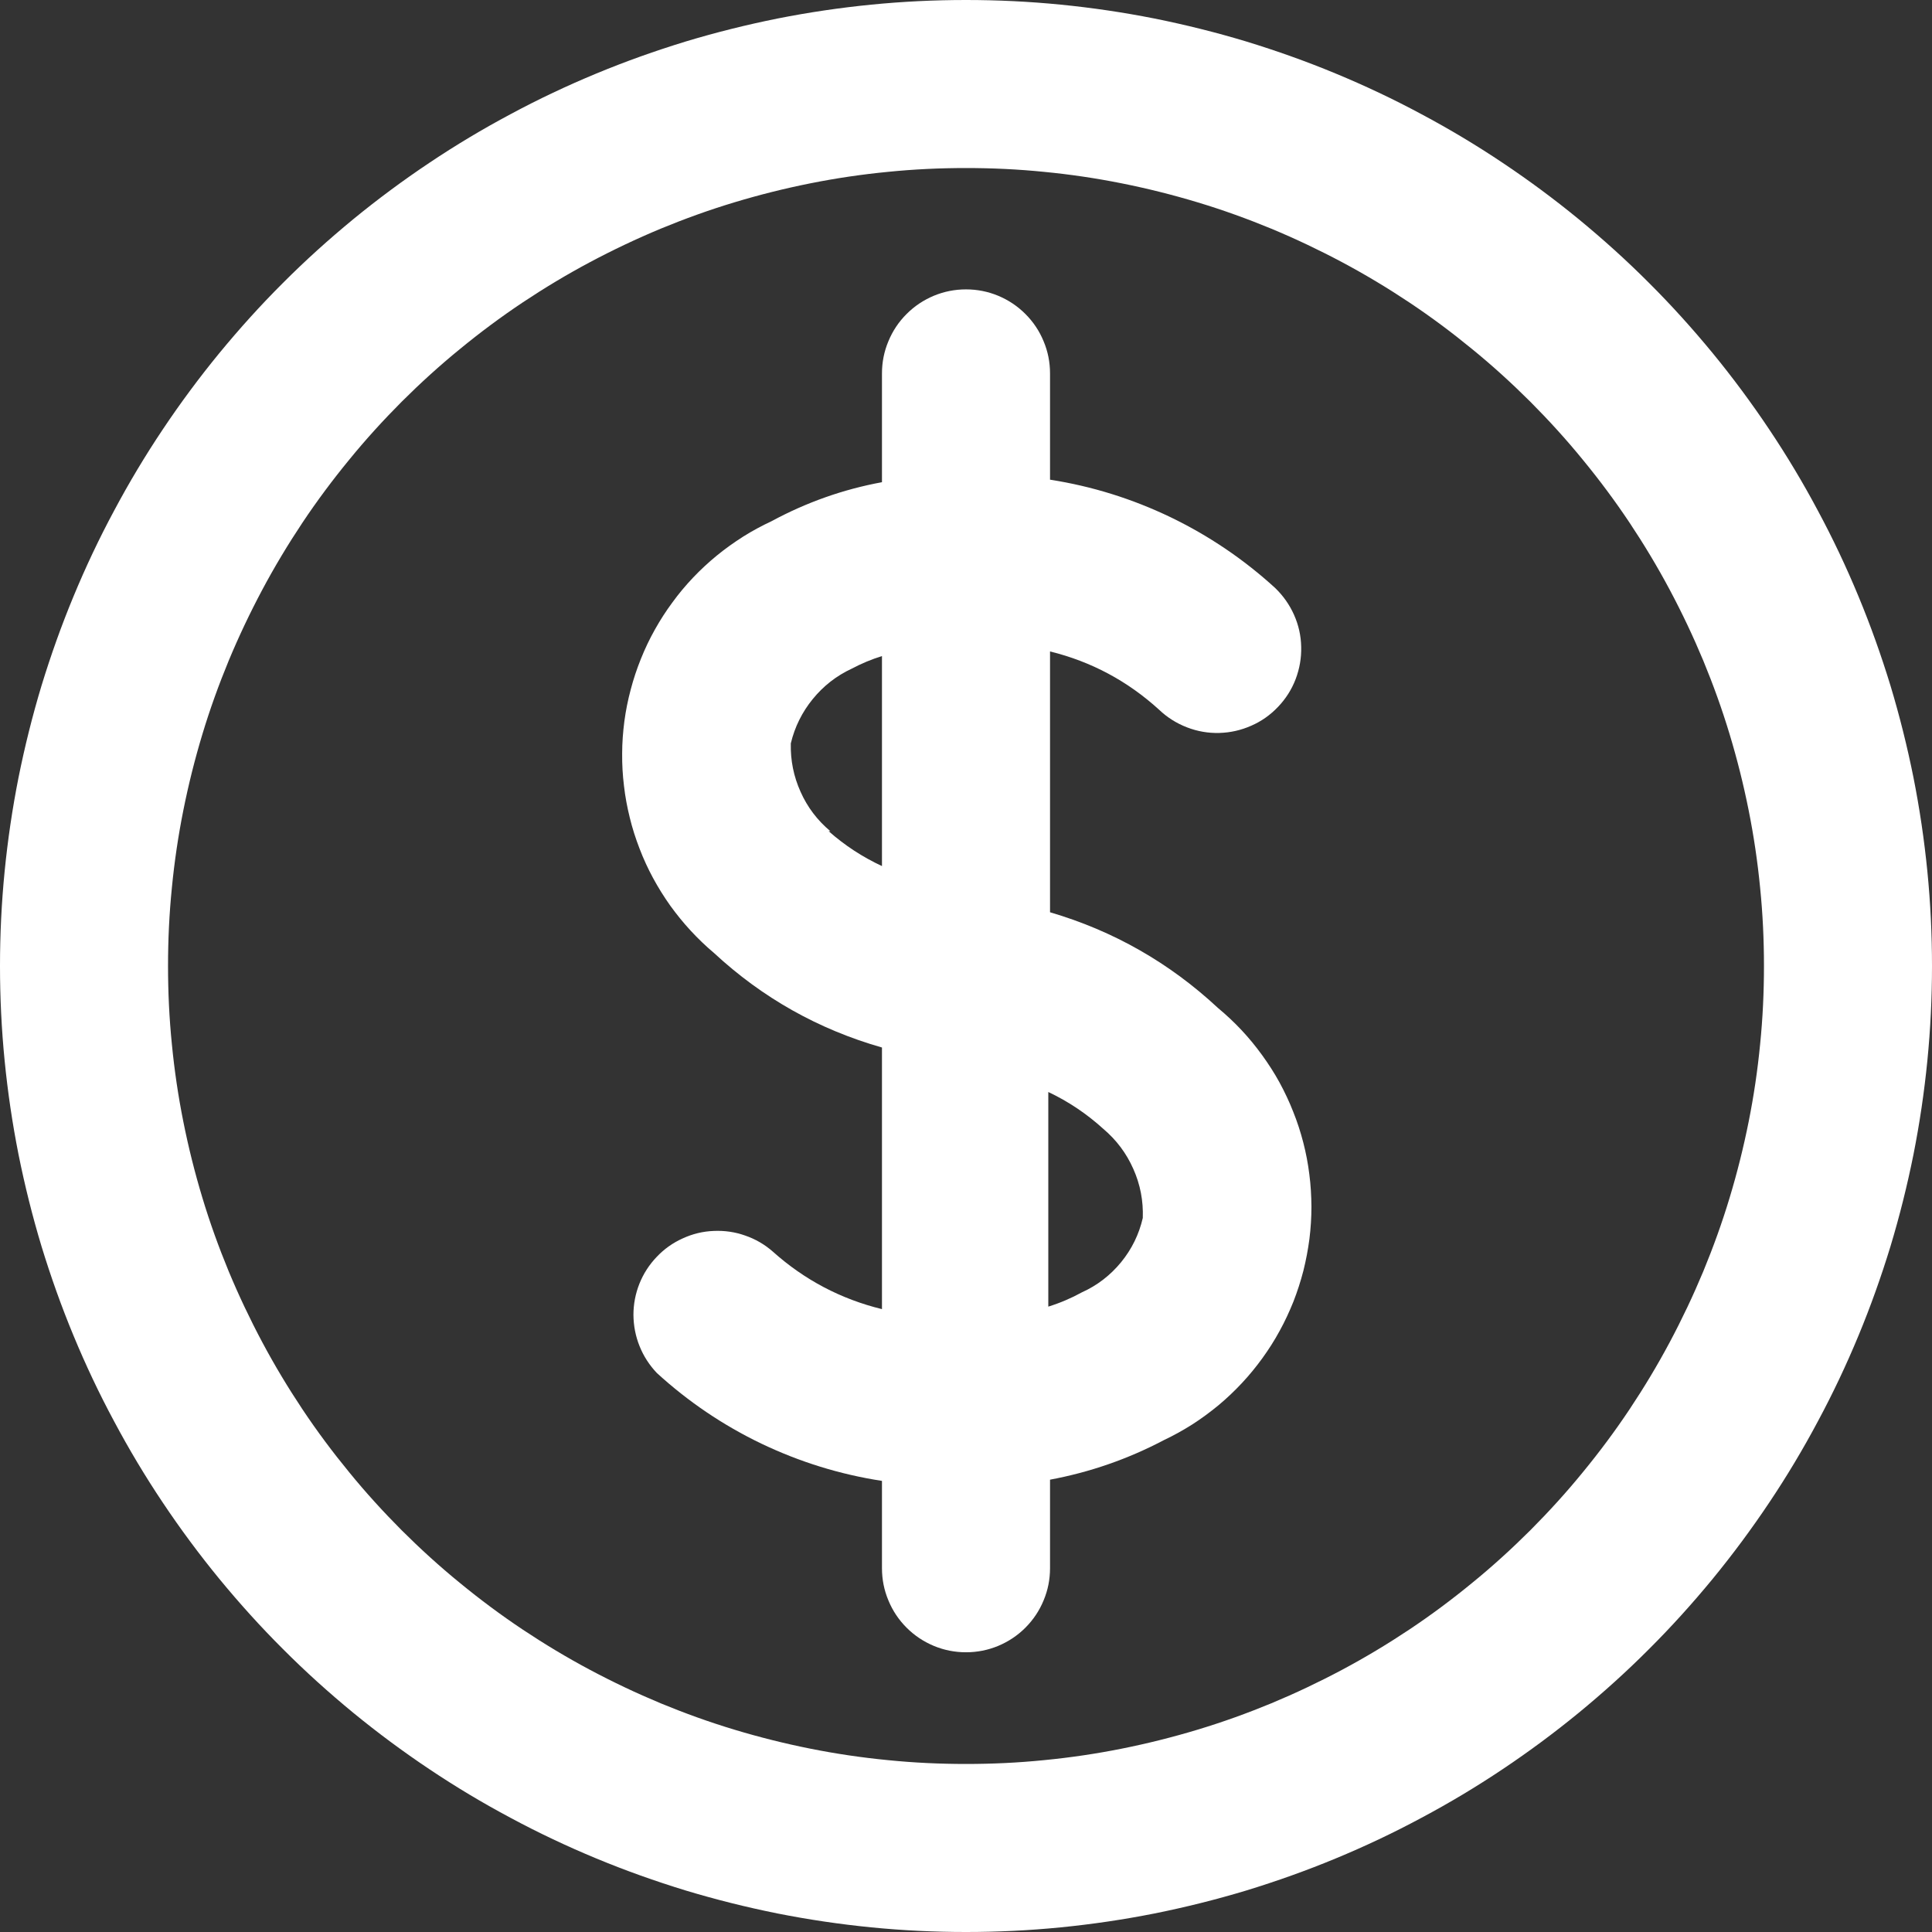 <svg xmlns="http://www.w3.org/2000/svg" xmlns:xlink="http://www.w3.org/1999/xlink" width="100" zoomAndPan="magnify" viewBox="0 0 75 75" height="100" preserveAspectRatio="xMidYMid meet" version="1.2"><rect x="0" y="0" width="75" height="75" fill="#333333" stroke="none"/><g id="4943dad1f6"><path style=" stroke:none;fill-rule:nonzero;fill:#ffffff;fill-opacity:1;" d="M 37.5 0 C 36.273 0 35.047 0.059 33.824 0.18 C 32.602 0.301 31.391 0.48 30.184 0.719 C 28.98 0.961 27.789 1.258 26.613 1.613 C 25.438 1.973 24.285 2.383 23.148 2.855 C 22.016 3.324 20.906 3.848 19.824 4.43 C 18.738 5.008 17.688 5.637 16.668 6.32 C 15.645 7.004 14.66 7.734 13.711 8.512 C 12.762 9.293 11.852 10.113 10.984 10.984 C 10.113 11.852 9.293 12.762 8.512 13.711 C 7.734 14.66 7.004 15.645 6.32 16.668 C 5.637 17.688 5.008 18.738 4.43 19.824 C 3.848 20.906 3.324 22.016 2.855 23.148 C 2.383 24.285 1.973 25.438 1.613 26.613 C 1.258 27.789 0.961 28.98 0.719 30.184 C 0.48 31.391 0.301 32.602 0.18 33.824 C 0.059 35.047 0 36.273 0 37.5 C 0 38.727 0.059 39.953 0.18 41.176 C 0.301 42.398 0.48 43.609 0.719 44.816 C 0.961 46.02 1.258 47.211 1.613 48.387 C 1.973 49.562 2.383 50.715 2.855 51.852 C 3.324 52.984 3.848 54.094 4.43 55.176 C 5.008 56.262 5.637 57.312 6.32 58.332 C 7.004 59.355 7.734 60.34 8.512 61.289 C 9.293 62.238 10.113 63.148 10.984 64.016 C 11.852 64.887 12.762 65.707 13.711 66.488 C 14.66 67.266 15.645 67.996 16.668 68.68 C 17.688 69.363 18.738 69.992 19.824 70.57 C 20.906 71.152 22.016 71.676 23.148 72.145 C 24.285 72.617 25.438 73.027 26.613 73.387 C 27.789 73.742 28.98 74.039 30.184 74.281 C 31.391 74.52 32.602 74.699 33.824 74.82 C 35.047 74.941 36.273 75 37.5 75 C 38.727 75 39.953 74.941 41.176 74.82 C 42.398 74.699 43.609 74.52 44.816 74.281 C 46.02 74.039 47.211 73.742 48.387 73.387 C 49.562 73.027 50.715 72.617 51.852 72.145 C 52.984 71.676 54.094 71.152 55.176 70.57 C 56.262 69.992 57.312 69.363 58.332 68.68 C 59.355 67.996 60.34 67.266 61.289 66.488 C 62.238 65.707 63.148 64.887 64.016 64.016 C 64.887 63.148 65.707 62.238 66.488 61.289 C 67.266 60.34 67.996 59.355 68.68 58.332 C 69.363 57.312 69.992 56.262 70.57 55.176 C 71.152 54.094 71.676 52.984 72.145 51.852 C 72.617 50.715 73.027 49.562 73.387 48.387 C 73.742 47.211 74.039 46.02 74.281 44.816 C 74.52 43.609 74.699 42.398 74.82 41.176 C 74.941 39.953 75 38.727 75 37.5 C 75 36.273 74.941 35.047 74.82 33.824 C 74.699 32.602 74.52 31.391 74.281 30.184 C 74.039 28.98 73.742 27.789 73.387 26.613 C 73.027 25.438 72.617 24.285 72.145 23.148 C 71.676 22.016 71.152 20.906 70.57 19.824 C 69.992 18.738 69.363 17.688 68.68 16.668 C 67.996 15.645 67.266 14.66 66.488 13.711 C 65.707 12.762 64.887 11.852 64.016 10.984 C 63.148 10.113 62.238 9.293 61.289 8.512 C 60.34 7.734 59.355 7.004 58.332 6.32 C 57.312 5.637 56.262 5.008 55.176 4.43 C 54.094 3.848 52.984 3.324 51.852 2.855 C 50.715 2.383 49.562 1.973 48.387 1.613 C 47.211 1.258 46.02 0.961 44.816 0.719 C 43.609 0.48 42.398 0.301 41.176 0.18 C 39.953 0.059 38.727 0 37.5 0 Z M 37.5 68.477 C 36.484 68.477 35.473 68.43 34.465 68.328 C 33.453 68.23 32.453 68.082 31.457 67.883 C 30.461 67.684 29.477 67.438 28.508 67.145 C 27.535 66.852 26.582 66.508 25.645 66.121 C 24.707 65.73 23.793 65.297 22.898 64.82 C 22.004 64.344 21.133 63.82 20.289 63.258 C 19.445 62.695 18.633 62.09 17.848 61.445 C 17.062 60.805 16.312 60.121 15.594 59.406 C 14.879 58.688 14.195 57.938 13.555 57.152 C 12.91 56.367 12.305 55.555 11.742 54.711 C 11.18 53.867 10.656 52.996 10.18 52.102 C 9.703 51.207 9.27 50.293 8.879 49.355 C 8.492 48.418 8.148 47.465 7.855 46.492 C 7.562 45.523 7.316 44.539 7.117 43.543 C 6.918 42.547 6.77 41.547 6.672 40.535 C 6.57 39.527 6.523 38.516 6.523 37.5 C 6.523 36.484 6.57 35.473 6.672 34.465 C 6.77 33.453 6.918 32.453 7.117 31.457 C 7.316 30.461 7.562 29.477 7.855 28.508 C 8.148 27.535 8.492 26.582 8.879 25.645 C 9.27 24.707 9.703 23.793 10.18 22.898 C 10.656 22.004 11.18 21.133 11.742 20.289 C 12.305 19.445 12.91 18.633 13.555 17.848 C 14.195 17.062 14.879 16.312 15.594 15.594 C 16.312 14.879 17.062 14.195 17.848 13.555 C 18.633 12.91 19.445 12.305 20.289 11.742 C 21.133 11.18 22.004 10.656 22.898 10.18 C 23.793 9.703 24.707 9.27 25.645 8.879 C 26.582 8.492 27.535 8.148 28.508 7.855 C 29.477 7.562 30.461 7.316 31.457 7.117 C 32.453 6.918 33.453 6.77 34.465 6.672 C 35.473 6.57 36.484 6.523 37.5 6.523 C 38.516 6.523 39.527 6.57 40.535 6.672 C 41.547 6.77 42.547 6.918 43.543 7.117 C 44.539 7.316 45.523 7.562 46.492 7.855 C 47.465 8.148 48.418 8.492 49.355 8.879 C 50.293 9.27 51.207 9.703 52.102 10.18 C 52.996 10.656 53.867 11.18 54.711 11.742 C 55.555 12.305 56.367 12.91 57.152 13.555 C 57.938 14.195 58.688 14.879 59.406 15.594 C 60.121 16.312 60.805 17.062 61.445 17.848 C 62.09 18.633 62.695 19.445 63.258 20.289 C 63.82 21.133 64.344 22.004 64.82 22.898 C 65.297 23.793 65.73 24.707 66.121 25.645 C 66.508 26.582 66.852 27.535 67.145 28.508 C 67.438 29.477 67.684 30.461 67.883 31.457 C 68.082 32.453 68.23 33.453 68.328 34.465 C 68.43 35.473 68.477 36.484 68.477 37.5 C 68.477 38.516 68.43 39.527 68.328 40.535 C 68.23 41.547 68.082 42.547 67.883 43.543 C 67.684 44.539 67.438 45.523 67.145 46.492 C 66.852 47.465 66.508 48.418 66.121 49.355 C 65.73 50.293 65.297 51.207 64.82 52.102 C 64.344 52.996 63.82 53.867 63.258 54.711 C 62.695 55.555 62.09 56.367 61.445 57.152 C 60.805 57.938 60.121 58.688 59.406 59.406 C 58.688 60.121 57.938 60.805 57.152 61.445 C 56.367 62.09 55.555 62.695 54.711 63.258 C 53.867 63.82 52.996 64.344 52.102 64.82 C 51.207 65.297 50.293 65.73 49.355 66.121 C 48.418 66.508 47.465 66.852 46.492 67.145 C 45.523 67.438 44.539 67.684 43.543 67.883 C 42.547 68.082 41.547 68.23 40.535 68.328 C 39.527 68.43 38.516 68.477 37.5 68.477 Z M 37.5 68.477 "/><path style=" stroke:none;fill-rule:nonzero;fill:#ffffff;fill-opacity:1;" d="M 40.762 35.414 L 40.762 25.289 C 42.367 25.684 43.777 26.441 45 27.555 C 45.312 27.852 45.672 28.078 46.074 28.234 C 46.48 28.391 46.898 28.465 47.332 28.453 C 47.762 28.441 48.176 28.348 48.574 28.172 C 48.969 28 49.316 27.754 49.613 27.441 C 49.914 27.125 50.141 26.77 50.297 26.363 C 50.449 25.961 50.523 25.543 50.512 25.109 C 50.504 24.676 50.41 24.262 50.234 23.867 C 50.059 23.473 49.812 23.125 49.5 22.824 C 48.281 21.711 46.93 20.797 45.441 20.078 C 43.953 19.363 42.391 18.875 40.762 18.621 L 40.762 14.496 C 40.762 14.062 40.68 13.645 40.512 13.246 C 40.348 12.848 40.113 12.496 39.805 12.188 C 39.5 11.883 39.148 11.648 38.746 11.48 C 38.348 11.316 37.934 11.234 37.5 11.234 C 37.066 11.234 36.652 11.316 36.254 11.48 C 35.852 11.648 35.5 11.883 35.195 12.188 C 34.887 12.496 34.652 12.848 34.488 13.246 C 34.32 13.645 34.238 14.062 34.238 14.496 L 34.238 18.719 C 32.73 18.996 31.301 19.504 29.949 20.234 C 29.57 20.41 29.203 20.609 28.848 20.832 C 28.492 21.059 28.152 21.301 27.828 21.566 C 27.504 21.832 27.195 22.117 26.906 22.422 C 26.617 22.727 26.348 23.047 26.102 23.387 C 25.852 23.723 25.625 24.078 25.422 24.441 C 25.215 24.809 25.035 25.188 24.879 25.578 C 24.723 25.965 24.59 26.363 24.484 26.77 C 24.375 27.176 24.293 27.586 24.238 28 C 24.184 28.418 24.152 28.836 24.152 29.254 C 24.148 29.676 24.172 30.094 24.223 30.508 C 24.27 30.926 24.348 31.34 24.449 31.746 C 24.547 32.152 24.676 32.551 24.828 32.945 C 24.977 33.336 25.152 33.715 25.352 34.086 C 25.551 34.453 25.773 34.809 26.016 35.152 C 26.262 35.492 26.523 35.816 26.809 36.125 C 27.094 36.434 27.395 36.723 27.719 36.996 C 29.598 38.738 31.773 39.961 34.238 40.664 L 34.238 50.82 C 32.641 50.43 31.227 49.684 30 48.586 C 29.684 48.309 29.328 48.102 28.93 47.965 C 28.535 47.824 28.125 47.766 27.707 47.785 C 27.285 47.801 26.887 47.898 26.504 48.074 C 26.121 48.246 25.785 48.484 25.496 48.789 C 25.203 49.094 24.98 49.441 24.824 49.828 C 24.668 50.219 24.59 50.625 24.59 51.047 C 24.594 51.465 24.672 51.871 24.828 52.258 C 24.984 52.648 25.211 52.996 25.5 53.301 C 26.719 54.414 28.07 55.328 29.559 56.043 C 31.047 56.754 32.609 57.238 34.238 57.488 L 34.238 60.879 C 34.238 61.312 34.32 61.73 34.488 62.129 C 34.652 62.527 34.887 62.879 35.195 63.188 C 35.5 63.492 35.852 63.727 36.254 63.895 C 36.652 64.059 37.066 64.141 37.5 64.141 C 37.934 64.141 38.348 64.059 38.746 63.895 C 39.148 63.727 39.5 63.492 39.805 63.188 C 40.113 62.879 40.348 62.527 40.512 62.129 C 40.68 61.73 40.762 61.312 40.762 60.879 L 40.762 57.441 C 42.309 57.152 43.785 56.641 45.18 55.906 C 45.559 55.727 45.926 55.523 46.277 55.301 C 46.633 55.074 46.969 54.824 47.293 54.559 C 47.617 54.289 47.922 54 48.207 53.695 C 48.492 53.391 48.758 53.066 49.004 52.727 C 49.25 52.387 49.477 52.031 49.676 51.664 C 49.879 51.297 50.055 50.914 50.211 50.527 C 50.363 50.137 50.492 49.738 50.598 49.328 C 50.699 48.922 50.777 48.512 50.832 48.094 C 50.883 47.68 50.91 47.262 50.91 46.84 C 50.906 46.422 50.883 46.004 50.828 45.586 C 50.777 45.172 50.699 44.762 50.594 44.355 C 50.488 43.945 50.359 43.547 50.203 43.16 C 50.051 42.77 49.871 42.391 49.672 42.023 C 49.469 41.652 49.242 41.301 48.996 40.961 C 48.75 40.621 48.484 40.297 48.199 39.992 C 47.91 39.684 47.605 39.398 47.281 39.129 C 45.402 37.379 43.227 36.137 40.762 35.414 Z M 32.234 32.266 C 31.73 31.844 31.344 31.336 31.078 30.738 C 30.809 30.141 30.684 29.516 30.699 28.859 C 30.852 28.219 31.137 27.645 31.551 27.137 C 31.965 26.629 32.469 26.234 33.066 25.957 C 33.441 25.758 33.832 25.594 34.238 25.469 L 34.238 33.621 C 33.484 33.27 32.793 32.82 32.168 32.266 Z M 44.363 47.281 C 44.215 47.922 43.934 48.492 43.52 49 C 43.102 49.508 42.598 49.898 42 50.168 C 41.582 50.398 41.148 50.582 40.695 50.723 L 40.695 42.391 C 41.48 42.762 42.191 43.242 42.832 43.824 C 43.34 44.254 43.727 44.77 43.996 45.379 C 44.266 45.984 44.387 46.621 44.363 47.281 Z M 44.363 47.281 "/></g></svg>